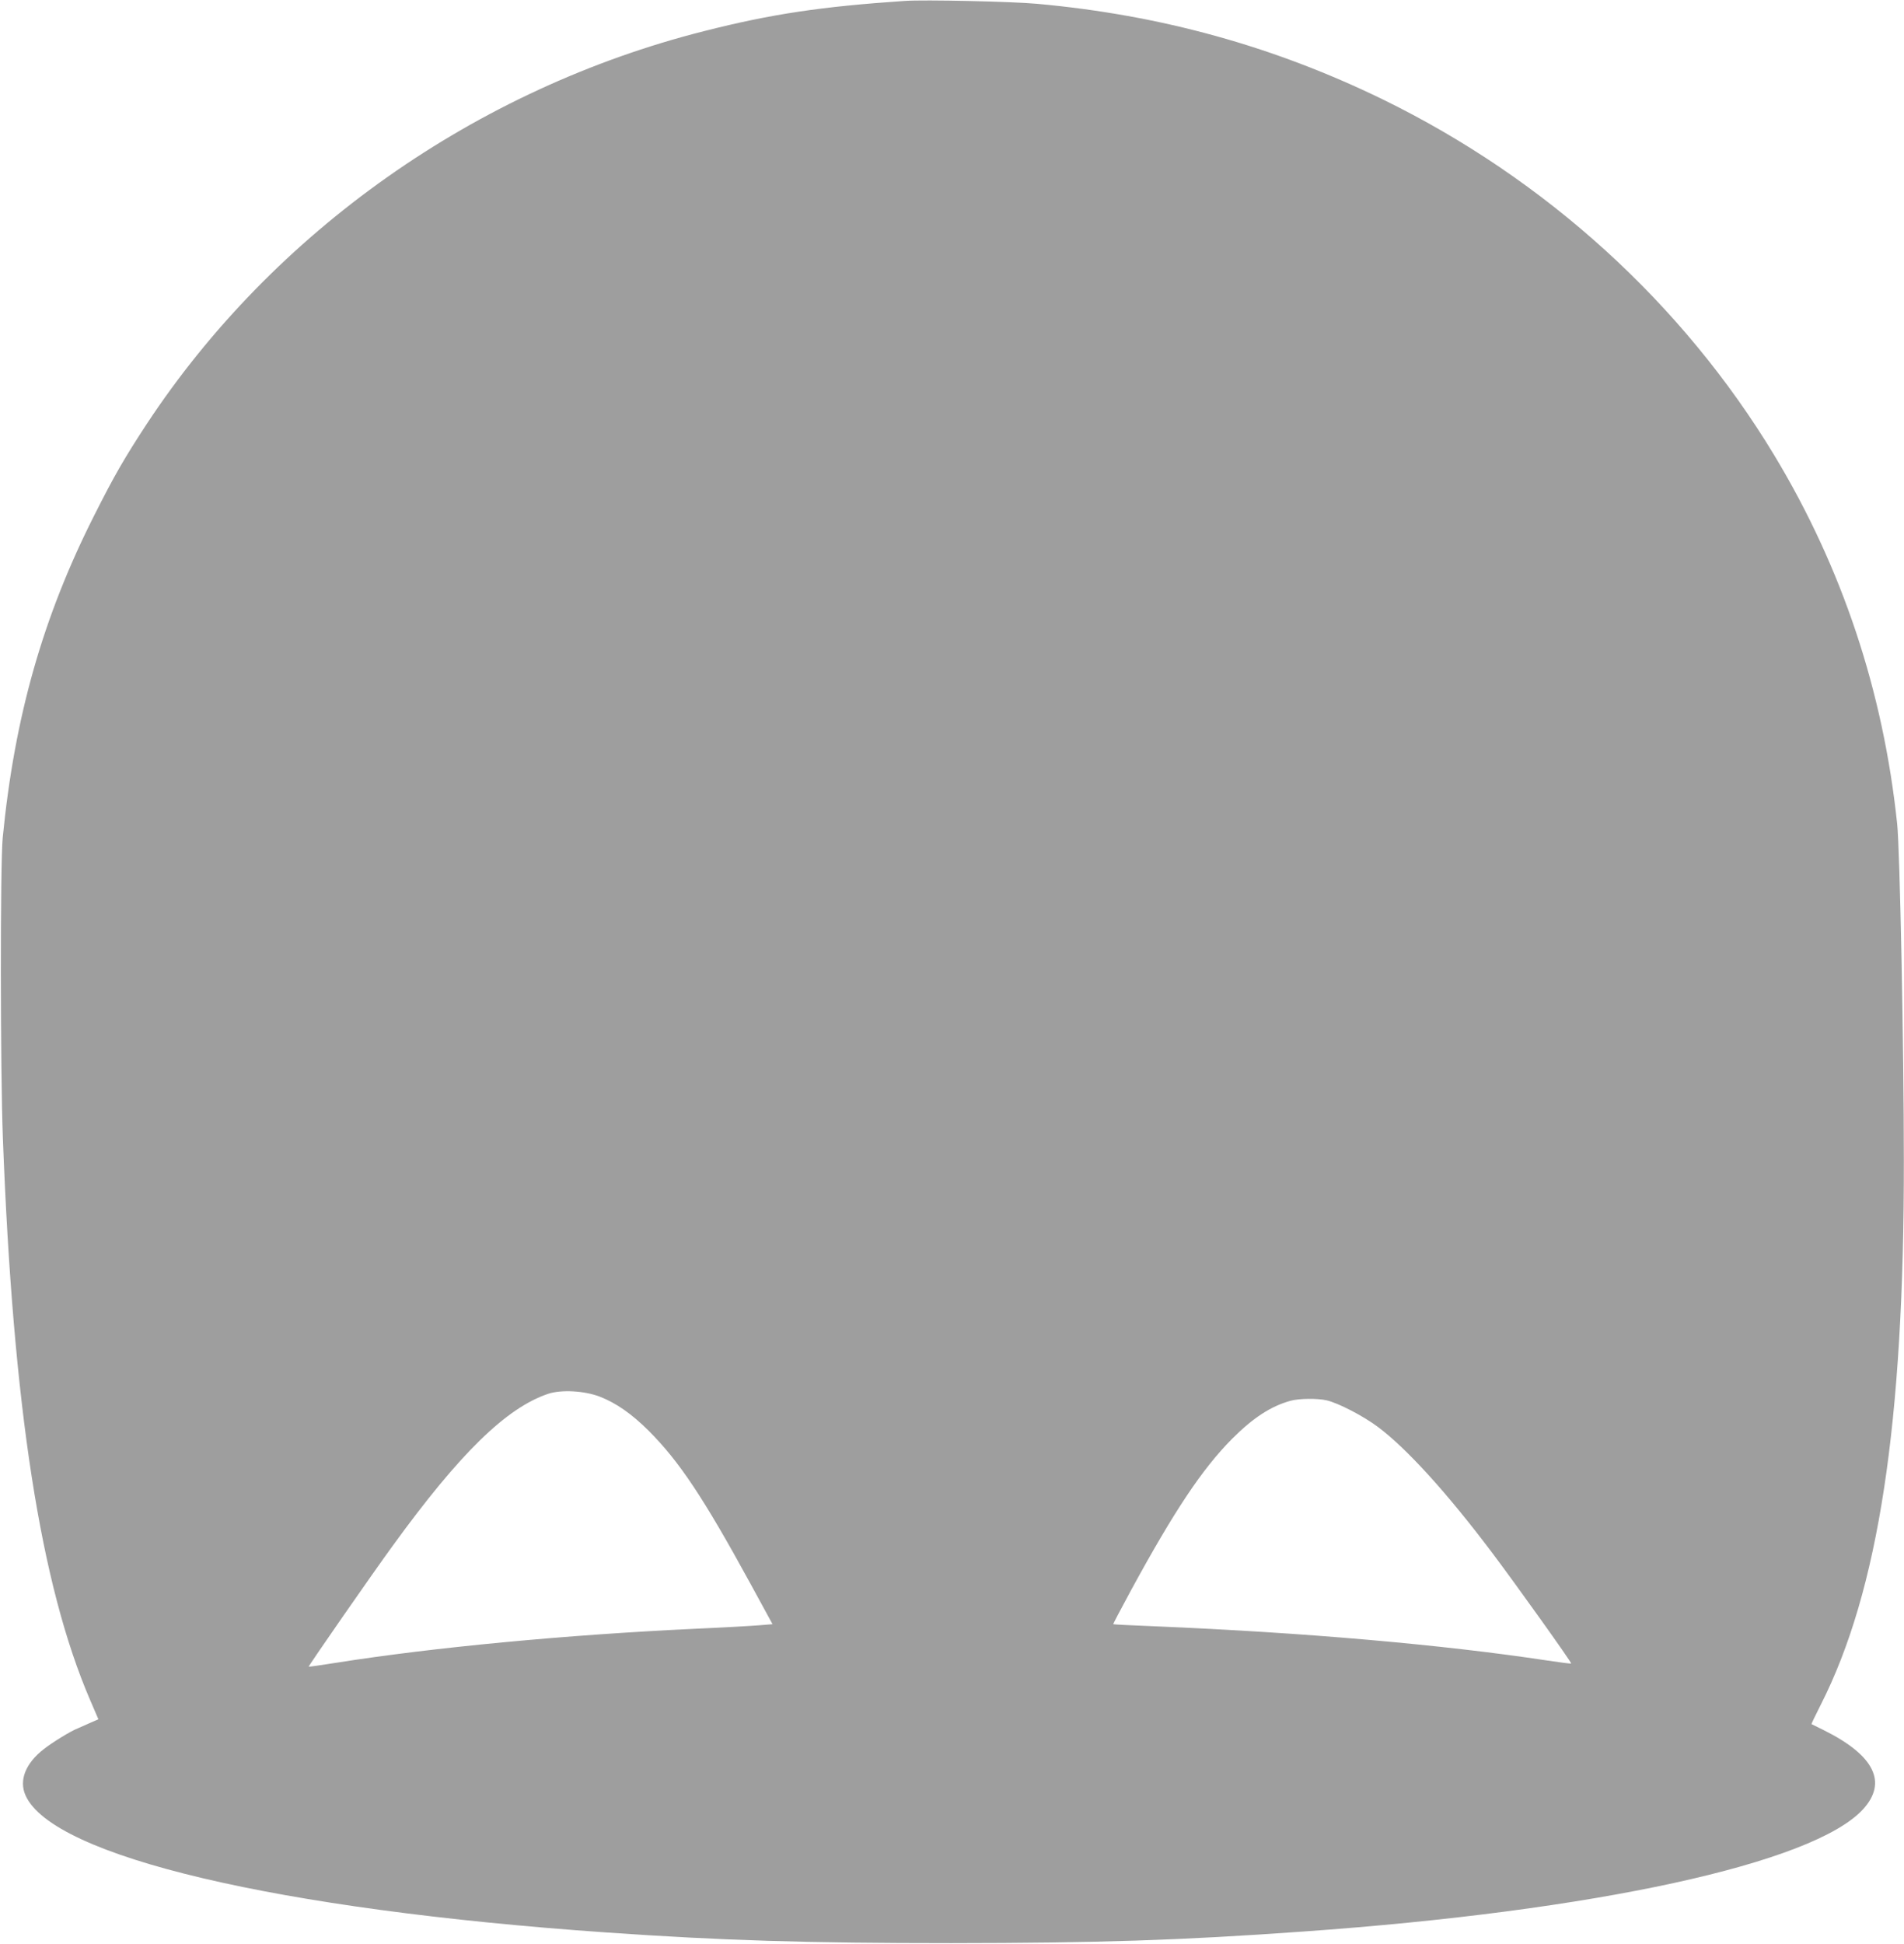 <?xml version="1.0" standalone="no"?>
<!DOCTYPE svg PUBLIC "-//W3C//DTD SVG 20010904//EN"
 "http://www.w3.org/TR/2001/REC-SVG-20010904/DTD/svg10.dtd">
<svg version="1.0" xmlns="http://www.w3.org/2000/svg"
 width="1254pt" height="1280pt" viewBox="0 0 1254 1280"
 preserveAspectRatio="xMidYMid meet">
<g transform="translate(0,1280) scale(0.1,-0.1)"
fill="#9e9e9e" stroke="none">
<path d="M5960 12794 c-548 -37 -879 -86 -1323 -199 -1503 -380 -2836 -1320
-3672 -2589 -147 -225 -211 -335 -345 -601 -338 -669 -524 -1325 -602 -2120
-17 -168 -16 -1539 1 -1980 67 -1772 248 -2940 574 -3698 l55 -128 -57 -25
c-31 -14 -67 -30 -79 -35 -45 -17 -167 -92 -224 -137 -120 -93 -164 -205 -120
-304 178 -402 1659 -752 3827 -903 762 -53 1314 -70 2270 -70 968 1 1505 18
2315 76 1927 136 3362 449 3689 804 164 178 77 356 -257 522 -42 21 -79 39
-81 40 -2 1 26 59 62 130 379 748 548 1853 546 3583 0 739 -26 2048 -44 2215
-92 875 -362 1685 -808 2425 -605 1002 -1506 1821 -2581 2346 -717 349 -1460
555 -2276 629 -163 15 -742 28 -870 19z m-2009 -9191 c108 -42 209 -113 320
-223 202 -202 361 -440 673 -1011 l144 -264 -86 -7 c-48 -4 -238 -15 -422 -23
-853 -40 -1728 -123 -2366 -224 -99 -16 -180 -27 -181 -26 -4 3 421 615 554
797 441 608 747 907 1023 1000 87 29 241 20 341 -19z m4787 -24 c77 -18 241
-103 337 -175 191 -143 454 -433 749 -824 154 -204 530 -730 524 -734 -1 -2
-73 7 -158 20 -695 105 -1599 184 -2580 225 -151 6 -276 12 -278 14 -2 1 52
103 118 225 287 527 469 798 665 996 137 137 254 214 384 250 58 16 178 17
239 3z"/>
</g>
</svg>
